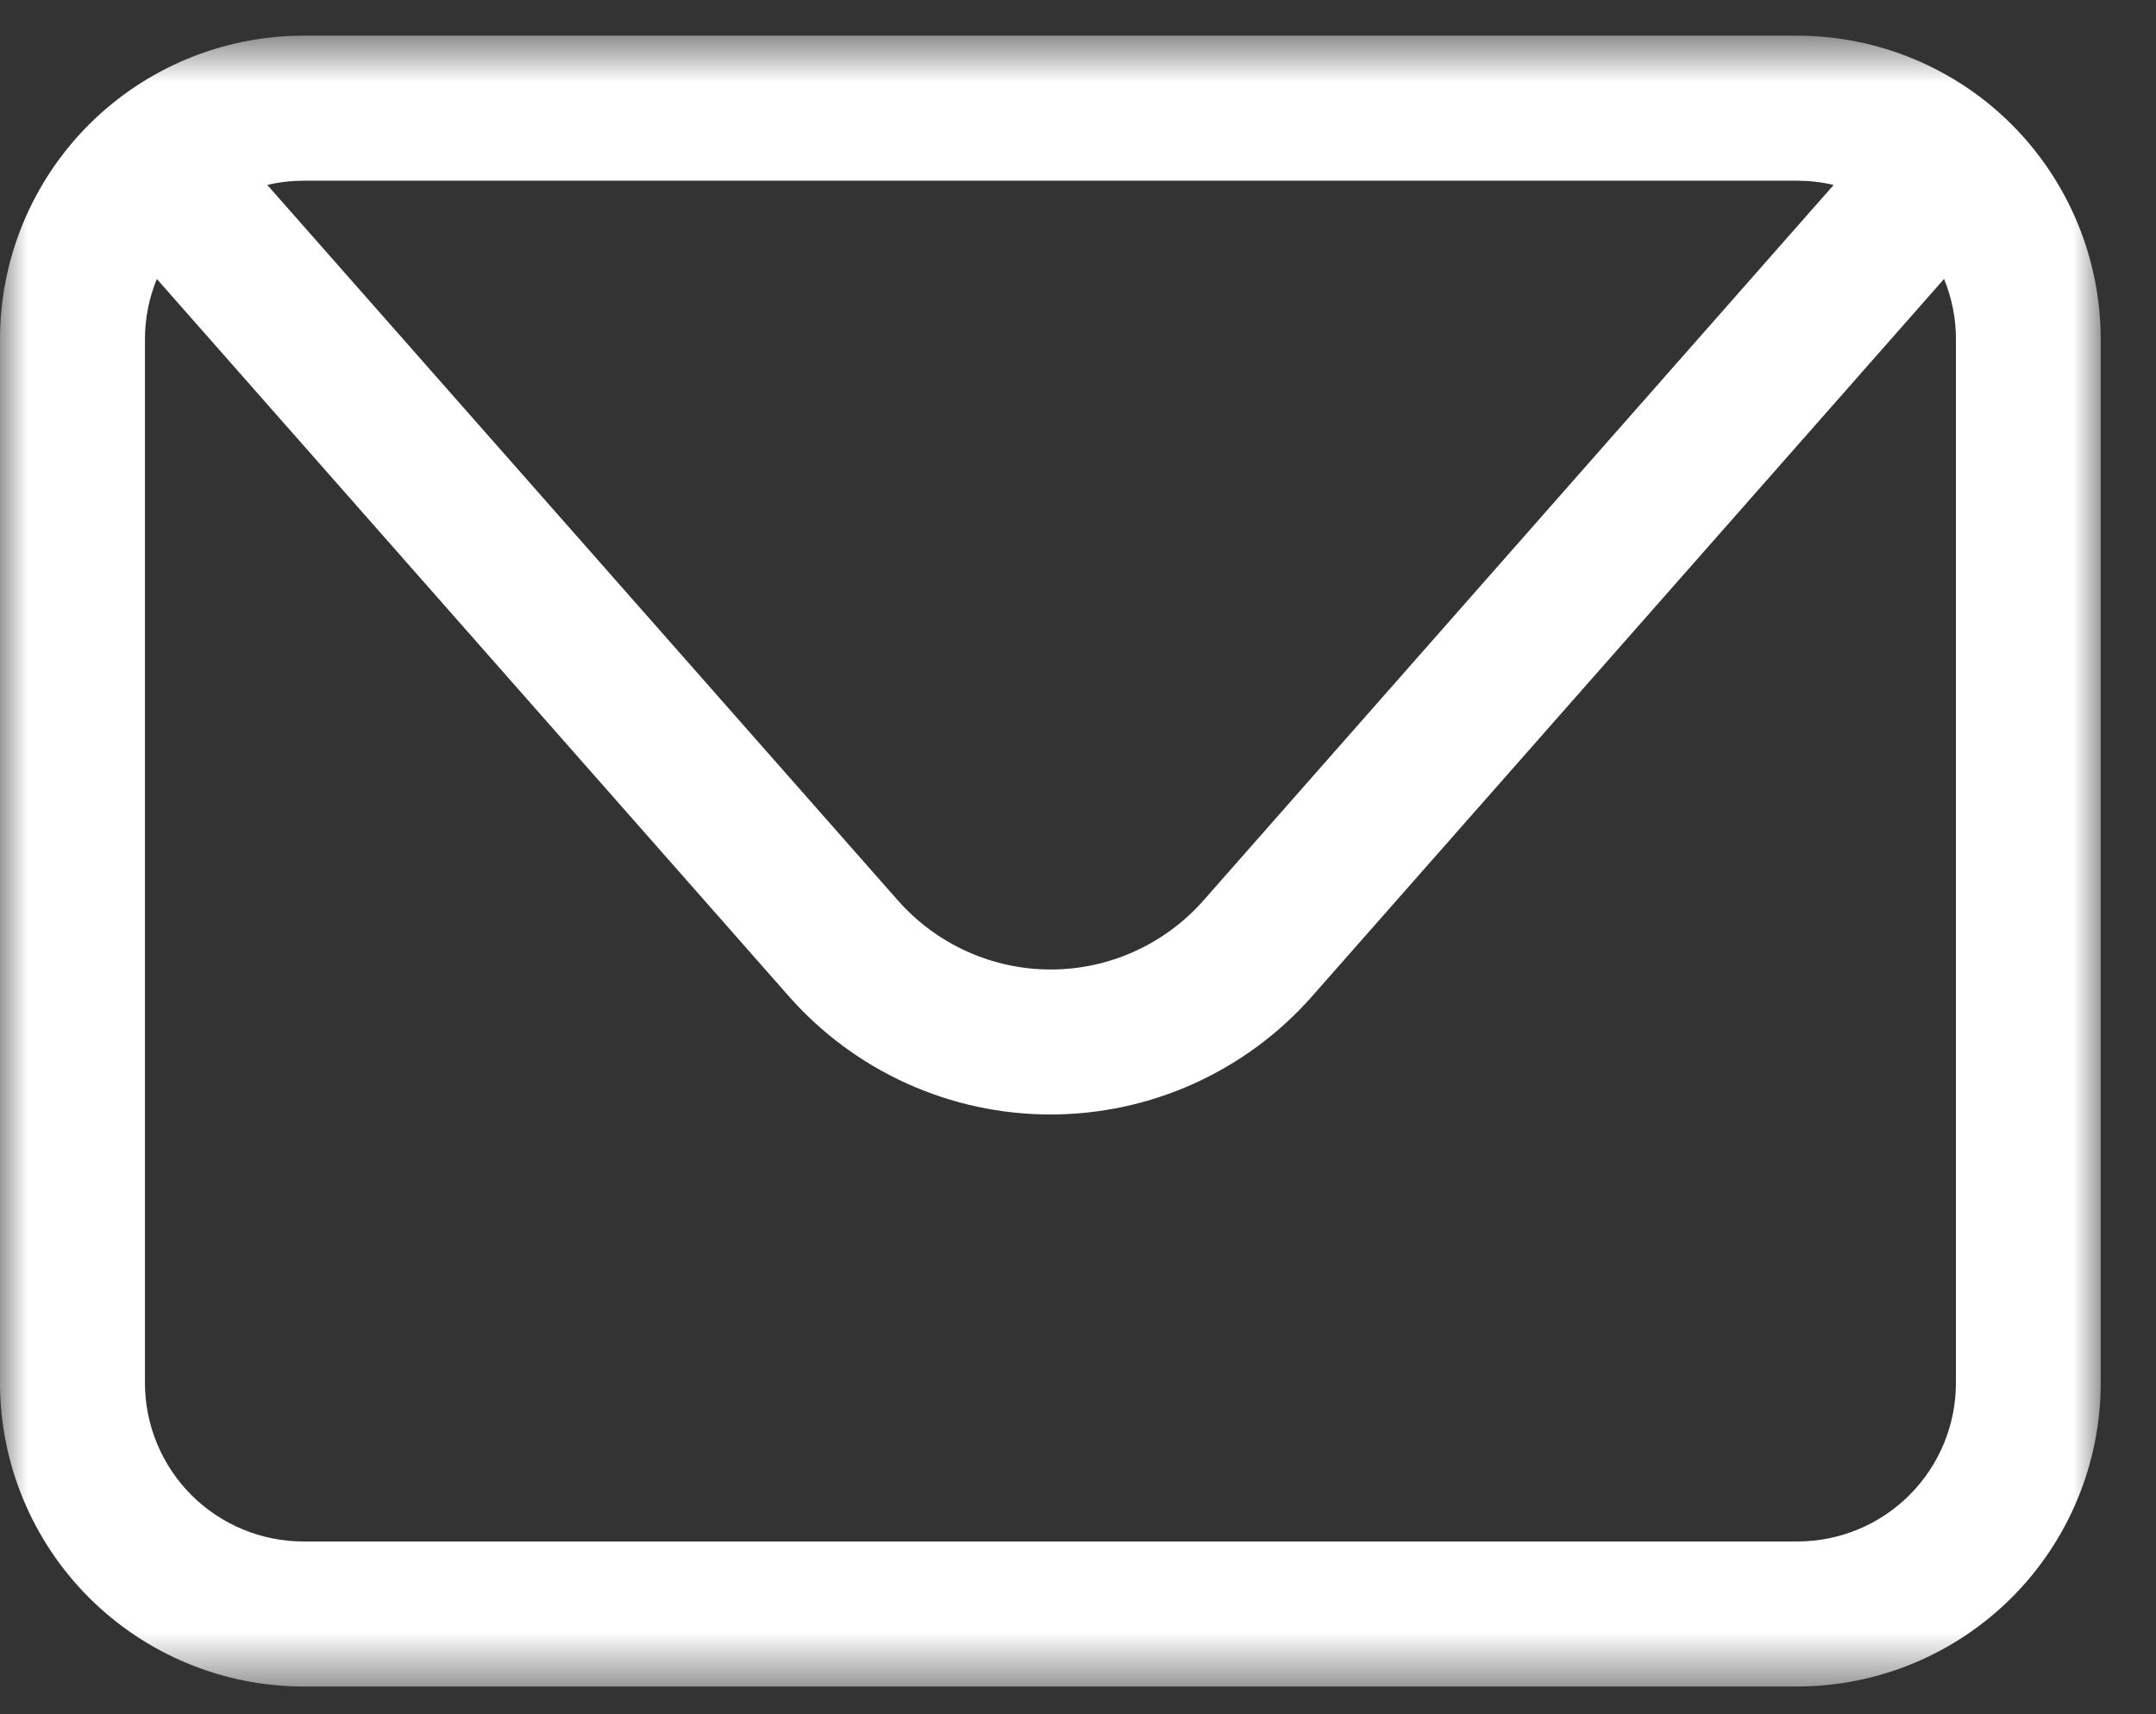 <svg width="39" height="31" viewBox="0 0 39 31" fill="none" xmlns="http://www.w3.org/2000/svg">
<rect x="0" y="0" width="39" height="31" fill="#333333" stroke="none"/>
<g id="Group 88">
<g id="Clip path group">
<mask id="mask0_1_144" style="mask-type:luminance" maskUnits="userSpaceOnUse" x="0" y="0" width="39" height="31">
<g id="clip-path-2">
<path id="Rectangle 86" d="M38.004 0.645H0V30.5H38.004V0.645Z" fill="white"/>
</g>
</mask>
<g mask="url(#mask0_1_144)">
<g id="Group 88_2">
<path id="Path 36" d="M32.517 0.645H5.486C4.031 0.647 2.637 1.225 1.608 2.254C0.58 3.283 0.001 4.677 0 6.132L0 25.013C0.002 26.468 0.58 27.862 1.609 28.891C2.637 29.919 4.031 30.498 5.486 30.5H32.517C33.971 30.497 35.364 29.918 36.392 28.89C37.42 27.861 37.998 26.467 38 25.013V6.132C37.998 4.678 37.42 3.284 36.393 2.255C35.365 1.227 33.971 0.648 32.517 0.645ZM32.517 3.268C32.737 3.269 32.955 3.294 33.169 3.345L21.769 16.285C21.423 16.677 20.998 16.991 20.522 17.206C20.046 17.422 19.529 17.533 19.006 17.533C18.483 17.533 17.967 17.422 17.49 17.206C17.014 16.991 16.589 16.677 16.243 16.285L4.835 3.345C5.048 3.294 5.267 3.269 5.486 3.268H32.517ZM35.381 25.013C35.38 25.772 35.078 26.5 34.541 27.037C34.004 27.574 33.276 27.876 32.517 27.877H5.486C4.727 27.876 3.999 27.574 3.462 27.037C2.925 26.5 2.623 25.772 2.622 25.013V6.132C2.622 5.759 2.695 5.39 2.837 5.045L14.271 18.019C14.863 18.69 15.591 19.228 16.407 19.596C17.222 19.965 18.107 20.155 19.002 20.155C19.897 20.155 20.782 19.965 21.598 19.596C22.413 19.228 23.141 18.69 23.733 18.019L35.166 5.045C35.308 5.389 35.381 5.758 35.381 6.13V25.013Z" fill="white"/>
</g>
</g>
</g>
</g>
</svg>
